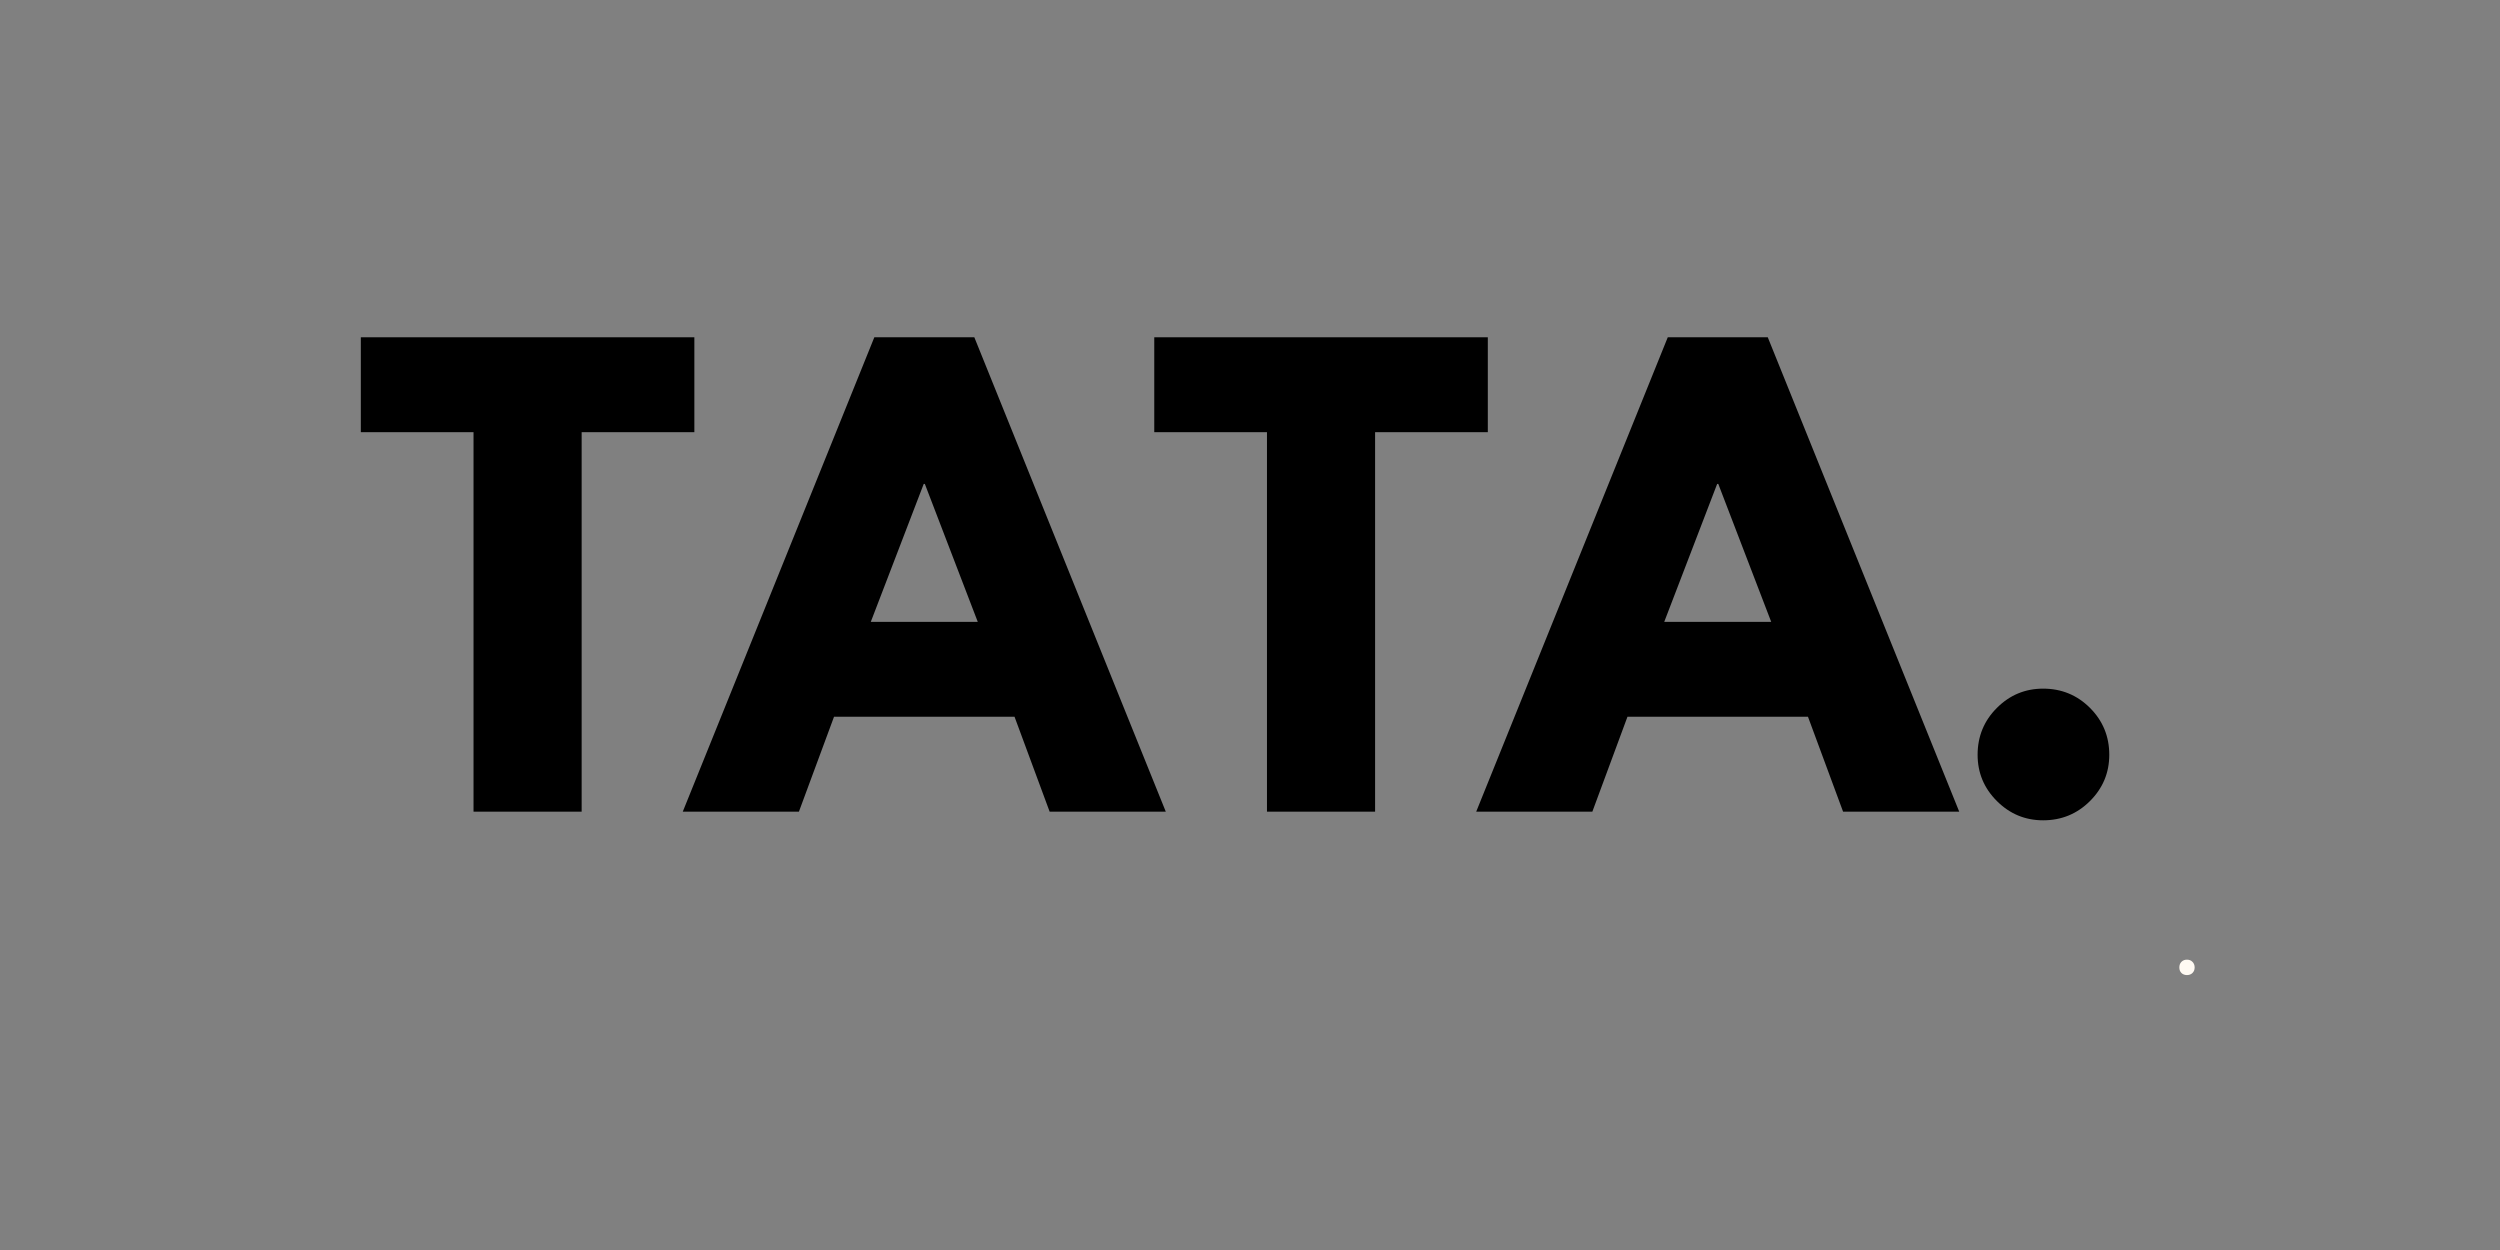 <svg xmlns="http://www.w3.org/2000/svg" xmlns:xlink="http://www.w3.org/1999/xlink" width="500" zoomAndPan="magnify" viewBox="0 0 375 187.5" height="250" preserveAspectRatio="xMidYMid meet" version="1.0"><rect x="0" y="0" width="375" height="187.5" fill="#808080" stroke="none"/><defs><g/></defs><g fill="#fffaf3" fill-opacity="1"><g transform="translate(326.369, 146.074)"><g><path d="M 0.844 -1.797 C 1.062 -2.016 1.336 -2.125 1.672 -2.125 C 2.016 -2.125 2.289 -2.016 2.5 -1.797 C 2.719 -1.578 2.828 -1.297 2.828 -0.953 C 2.828 -0.617 2.719 -0.344 2.5 -0.125 C 2.289 0.082 2.016 0.188 1.672 0.188 C 1.336 0.188 1.062 0.082 0.844 -0.125 C 0.633 -0.344 0.531 -0.617 0.531 -0.953 C 0.531 -1.297 0.633 -1.578 0.844 -1.797 Z M 0.844 -1.797 "/></g></g></g><g fill="#000000" fill-opacity="1"><g transform="translate(53.435, 121.749)"><g><path d="M 0.688 -56.922 L 0.688 -71.156 L 50.719 -71.156 L 50.719 -56.922 L 33.812 -56.922 L 33.812 0 L 17.594 0 L 17.594 -56.922 Z M 0.688 -56.922 "/></g></g></g><g fill="#000000" fill-opacity="1"><g transform="translate(104.837, 121.749)"><g><path d="M 41.312 -71.156 L 70.031 0 L 52.609 0 L 47.344 -14.234 L 20.266 -14.234 L 15 0 L -2.422 0 L 26.312 -71.156 Z M 41.828 -28.469 L 33.891 -49.156 L 33.719 -49.156 L 25.781 -28.469 Z M 41.828 -28.469 "/></g></g></g><g fill="#000000" fill-opacity="1"><g transform="translate(172.452, 121.749)"><g><path d="M 0.688 -56.922 L 0.688 -71.156 L 50.719 -71.156 L 50.719 -56.922 L 33.812 -56.922 L 33.812 0 L 17.594 0 L 17.594 -56.922 Z M 0.688 -56.922 "/></g></g></g><g fill="#000000" fill-opacity="1"><g transform="translate(223.853, 121.749)"><g><path d="M 41.312 -71.156 L 70.031 0 L 52.609 0 L 47.344 -14.234 L 20.266 -14.234 L 15 0 L -2.422 0 L 26.312 -71.156 Z M 41.828 -28.469 L 33.891 -49.156 L 33.719 -49.156 L 25.781 -28.469 Z M 41.828 -28.469 "/></g></g></g><g fill="#000000" fill-opacity="1"><g transform="translate(291.469, 121.749)"><g><path d="M 15 -18.453 C 17.758 -18.453 20.102 -17.488 22.031 -15.562 C 23.957 -13.633 24.922 -11.289 24.922 -8.531 C 24.922 -5.832 23.957 -3.52 22.031 -1.594 C 20.102 0.332 17.758 1.297 15 1.297 C 12.301 1.297 9.988 0.332 8.062 -1.594 C 6.133 -3.52 5.172 -5.832 5.172 -8.531 C 5.172 -11.289 6.133 -13.633 8.062 -15.562 C 9.988 -17.488 12.301 -18.453 15 -18.453 Z M 15 -18.453 "/></g></g></g></svg>